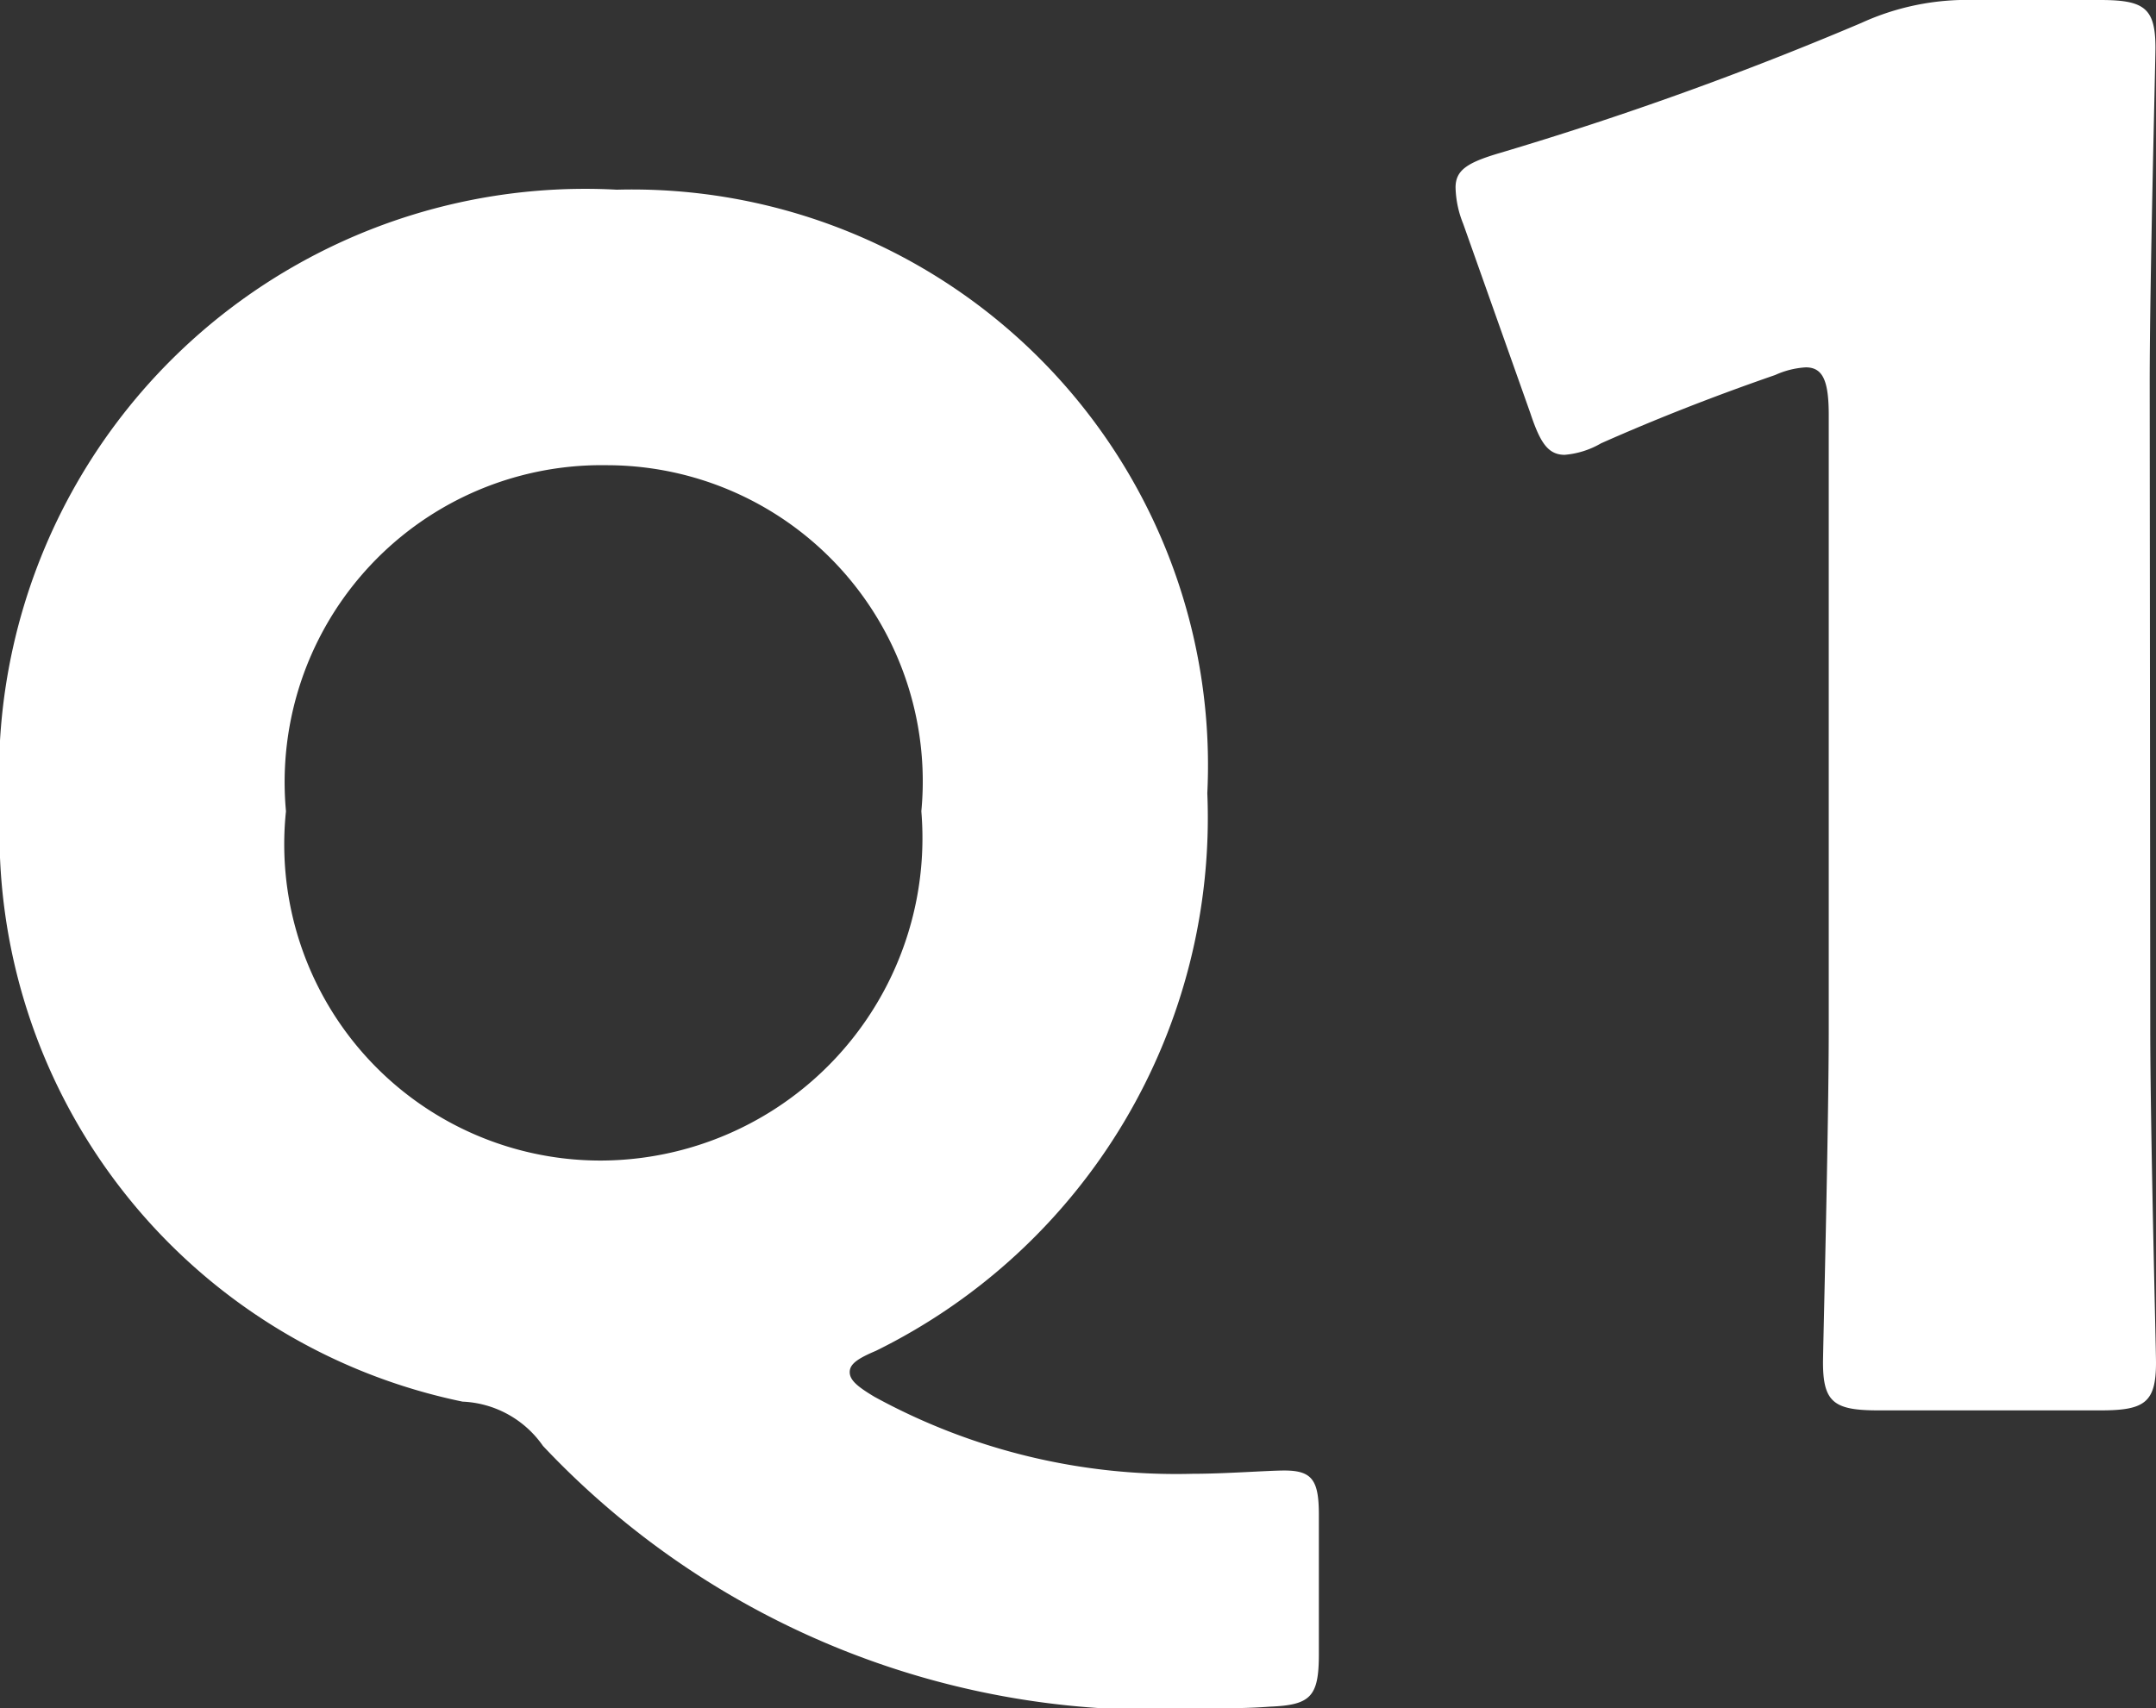 <svg xmlns="http://www.w3.org/2000/svg" width="15.772" height="12.5" viewBox="0 0 15.772 12.5"><rect x="0" y="0" width="15.772" height="12.5" fill="#333333" stroke="none"/><g transform="translate(-85 -247.78)" fill="#fff"><path d="M5.4-7.42c0-.742.042-2.352.042-2.45,0-.294-.084-.35-.406-.35H4.116a1.859,1.859,0,0,0-.826.168A25.029,25.029,0,0,1,.644-9.1c-.238.07-.322.126-.322.252a.751.751,0,0,0,.056.266L.868-7.2c.07.21.126.308.252.308a.63.63,0,0,0,.266-.084c.378-.168.8-.336,1.274-.5a.631.631,0,0,1,.224-.056c.126,0,.168.1.168.35V-2.7c0,.742-.042,2.352-.042,2.45,0,.294.084.35.406.35H5.04c.322,0,.406-.056.406-.35,0-.1-.042-1.708-.042-2.45Z" transform="translate(95.326 258)"/><path d="M10.128.864c0-.252-.048-.324-.252-.324-.12,0-.432.024-.672.024A4.594,4.594,0,0,1,6.876,0c-.12-.072-.18-.12-.18-.18s.06-.1.192-.156a4.347,4.347,0,0,0,2.424-4.08,4.213,4.213,0,0,0-4.32-4.416A4.288,4.288,0,0,0,.48-4.3,4.247,4.247,0,0,0,3.864.036.755.755,0,0,1,4.452.36,6.139,6.139,0,0,0,9.3,2.28c.156,0,.312,0,.468-.012.3-.012.36-.072.36-.384ZM4.92-6.816a2.313,2.313,0,0,1,2.3,2.532A2.36,2.36,0,0,1,4.872-1.728a2.314,2.314,0,0,1-2.3-2.556A2.319,2.319,0,0,1,4.92-6.816Z" transform="translate(84.52 258)"/></g></svg>